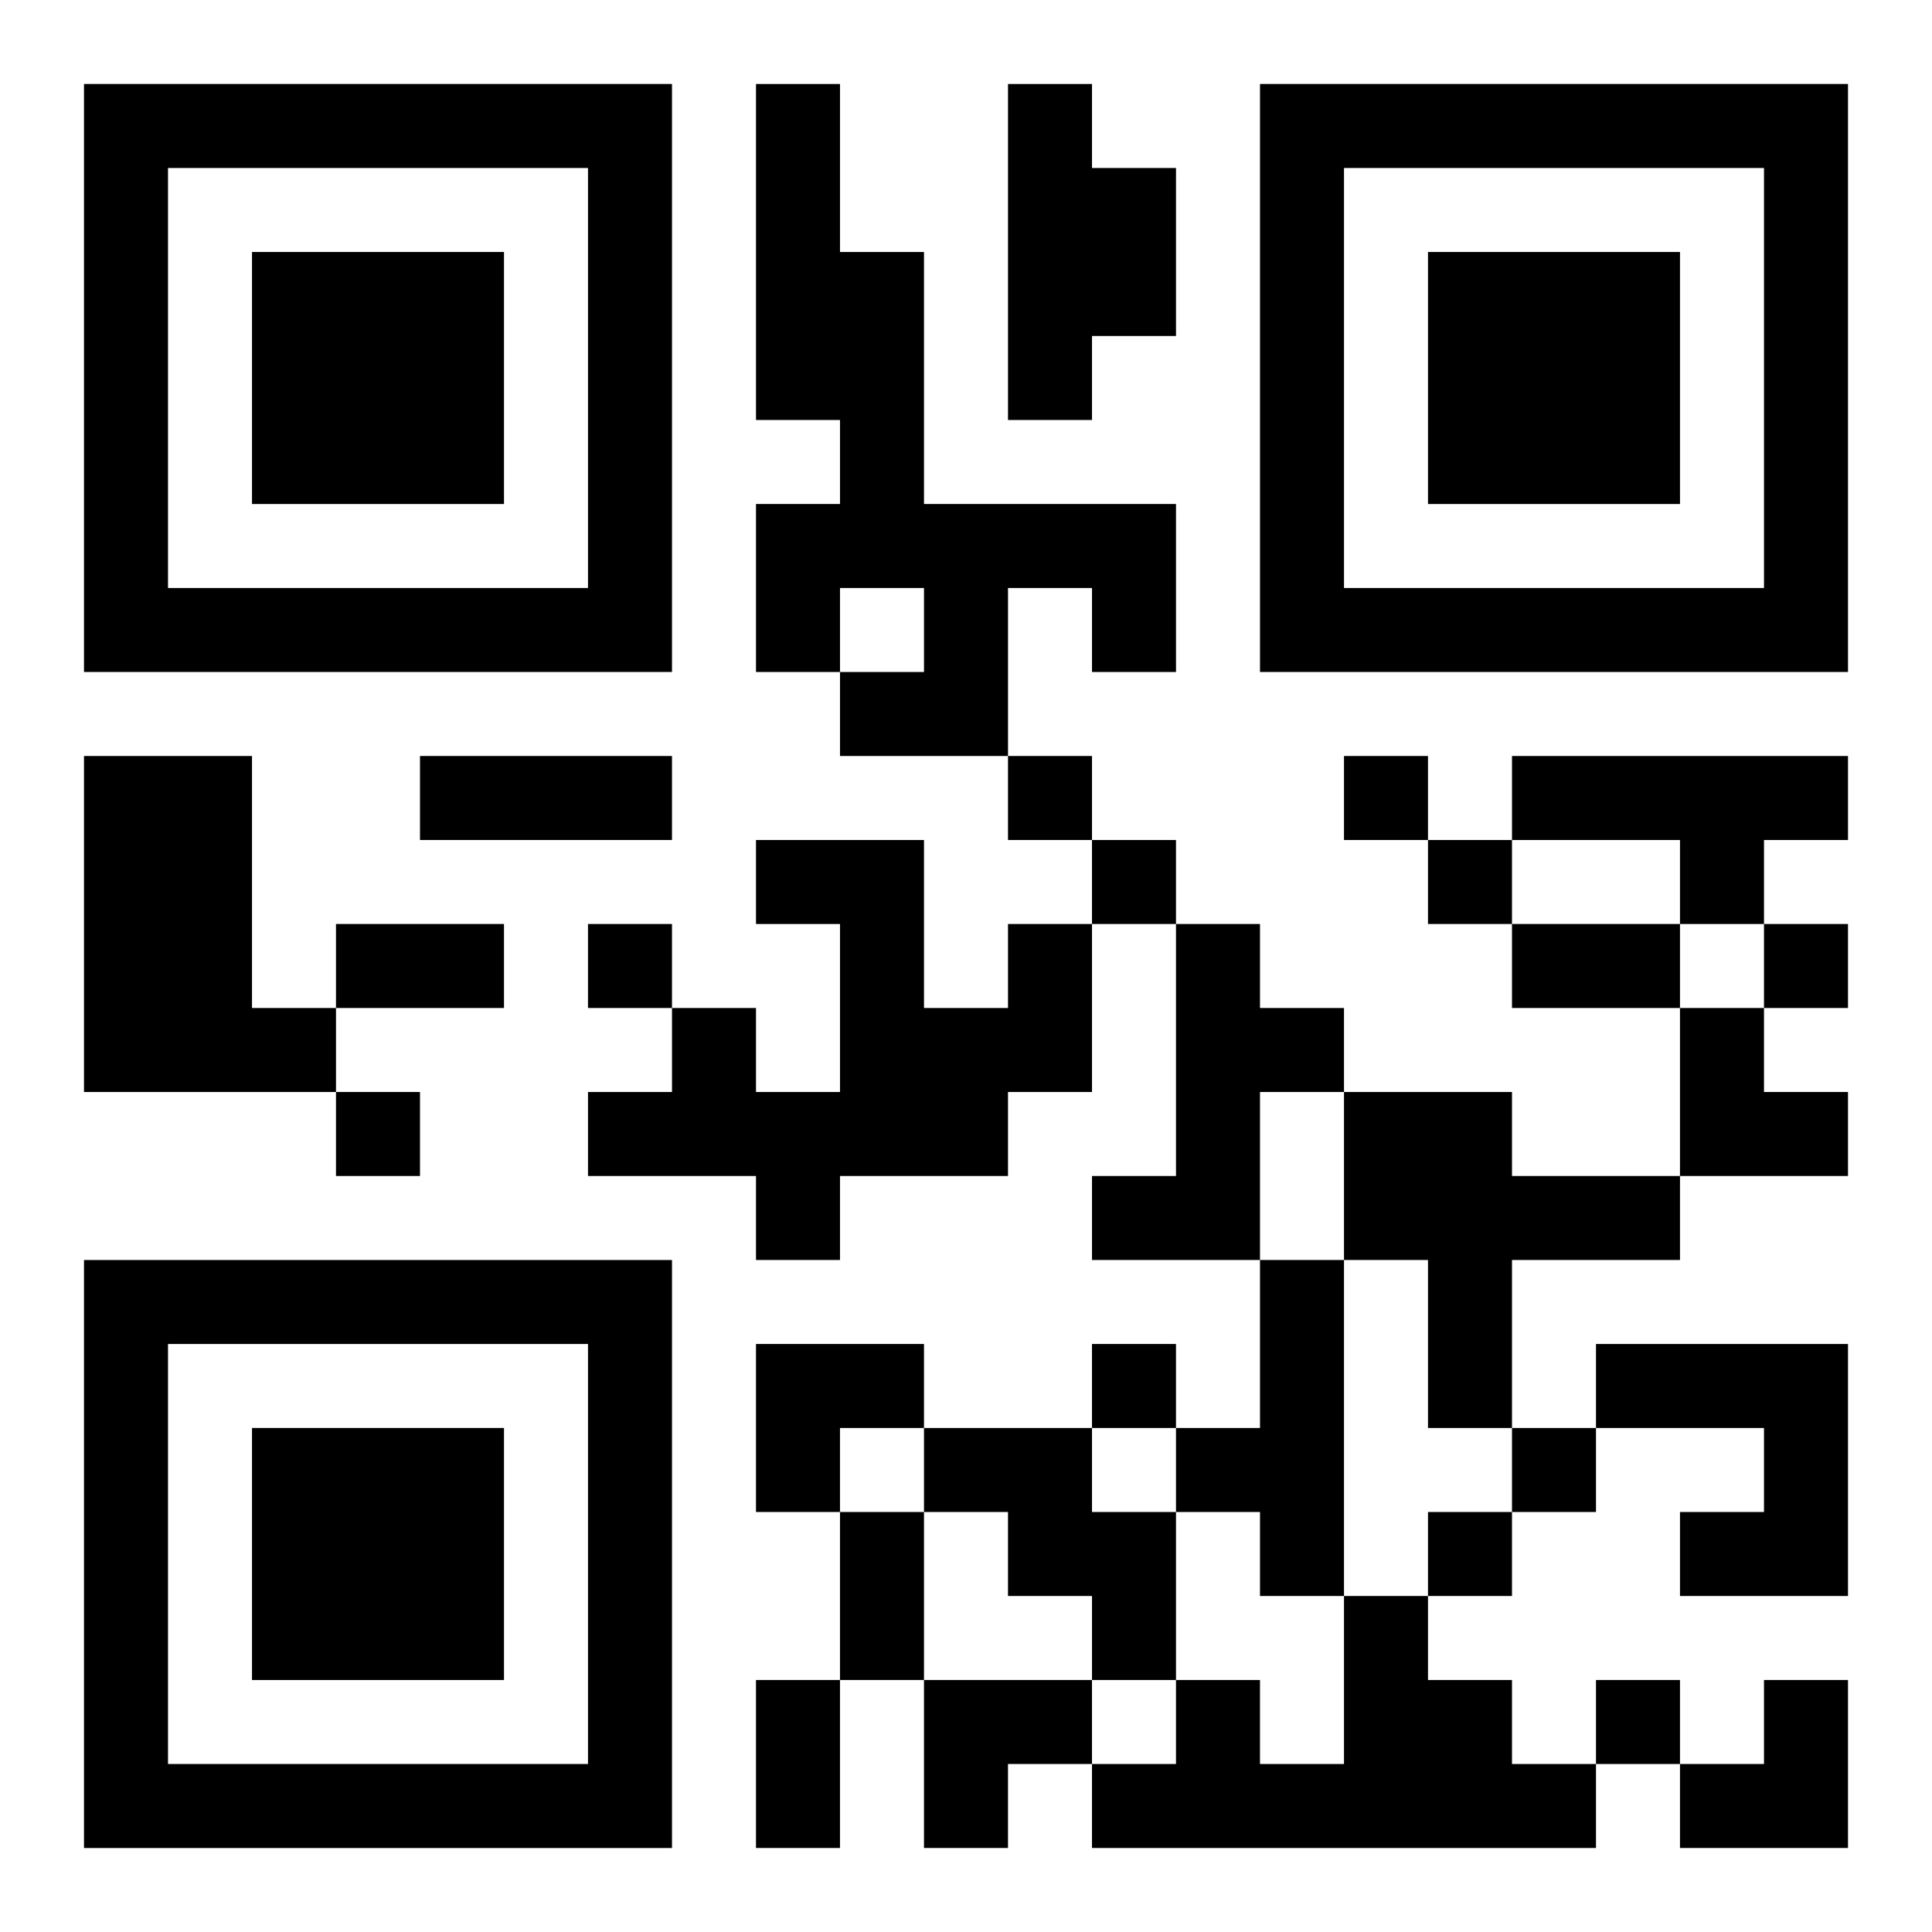 <?xml version="1.0" encoding="UTF-8"?>
<svg width="250" height="250" baseProfile="full" version="1.1" viewBox="-1 -1 23 23" xmlns="http://www.w3.org/2000/svg" xmlns:xlink="http://www.w3.org/1999/xlink"><symbol id="a"><path d="m0 7v7h7v-7h-7zm1 1h5v5h-5v-5zm1 1v3h3v-3h-3z"/></symbol><use y="-7" xlink:href="#a"/><use y="7" xlink:href="#a"/><use x="14" y="-7" xlink:href="#a"/><path d="m8 0h1v2h1v3h3v2h-1v-1h-1v2h-2v-1h1v-1h-1v1h-1v-2h1v-1h-1v-4m3 0h1v1h1v2h-1v1h-1v-4m-11 8h2v3h1v1h-3v-4m17 0h4v1h-1v1h-1v-1h-2v-1m-6 2h1v2h-1v1h-2v1h-1v-1h-2v-1h1v-1h1v1h1v-2h-1v-1h2v2h1v-1m2 0h1v1h1v1h-1v2h-2v-1h1v-3m2 2h2v1h2v1h-2v2h-1v-2h-1v-2m-1 2h1v4h-1v-1h-1v-1h1v-2m4 1h3v3h-2v-1h1v-1h-2v-1m-8 1h2v1h1v2h-1v-1h-1v-1h-1v-1m5 2h1v1h1v1h1v1h-6v-1h1v-1h1v1h1v-2m-4-10v1h1v-1h-1m4 0v1h1v-1h-1m-3 1v1h1v-1h-1m4 0v1h1v-1h-1m-10 1v1h1v-1h-1m14 0v1h1v-1h-1m-17 2v1h1v-1h-1m9 3v1h1v-1h-1m5 1v1h1v-1h-1m-1 1v1h1v-1h-1m2 2v1h1v-1h-1m-14-11h3v1h-3v-1m-1 2h2v1h-2v-1m14 0h2v1h-2v-1m-8 7h1v2h-1v-2m-1 2h1v2h-1v-2m11-8h1v1h1v1h-2zm-11 4h2v1h-1v1h-1zm2 4h2v1h-1v1h-1zm9 0m1 0h1v2h-2v-1h1z"/></svg>
